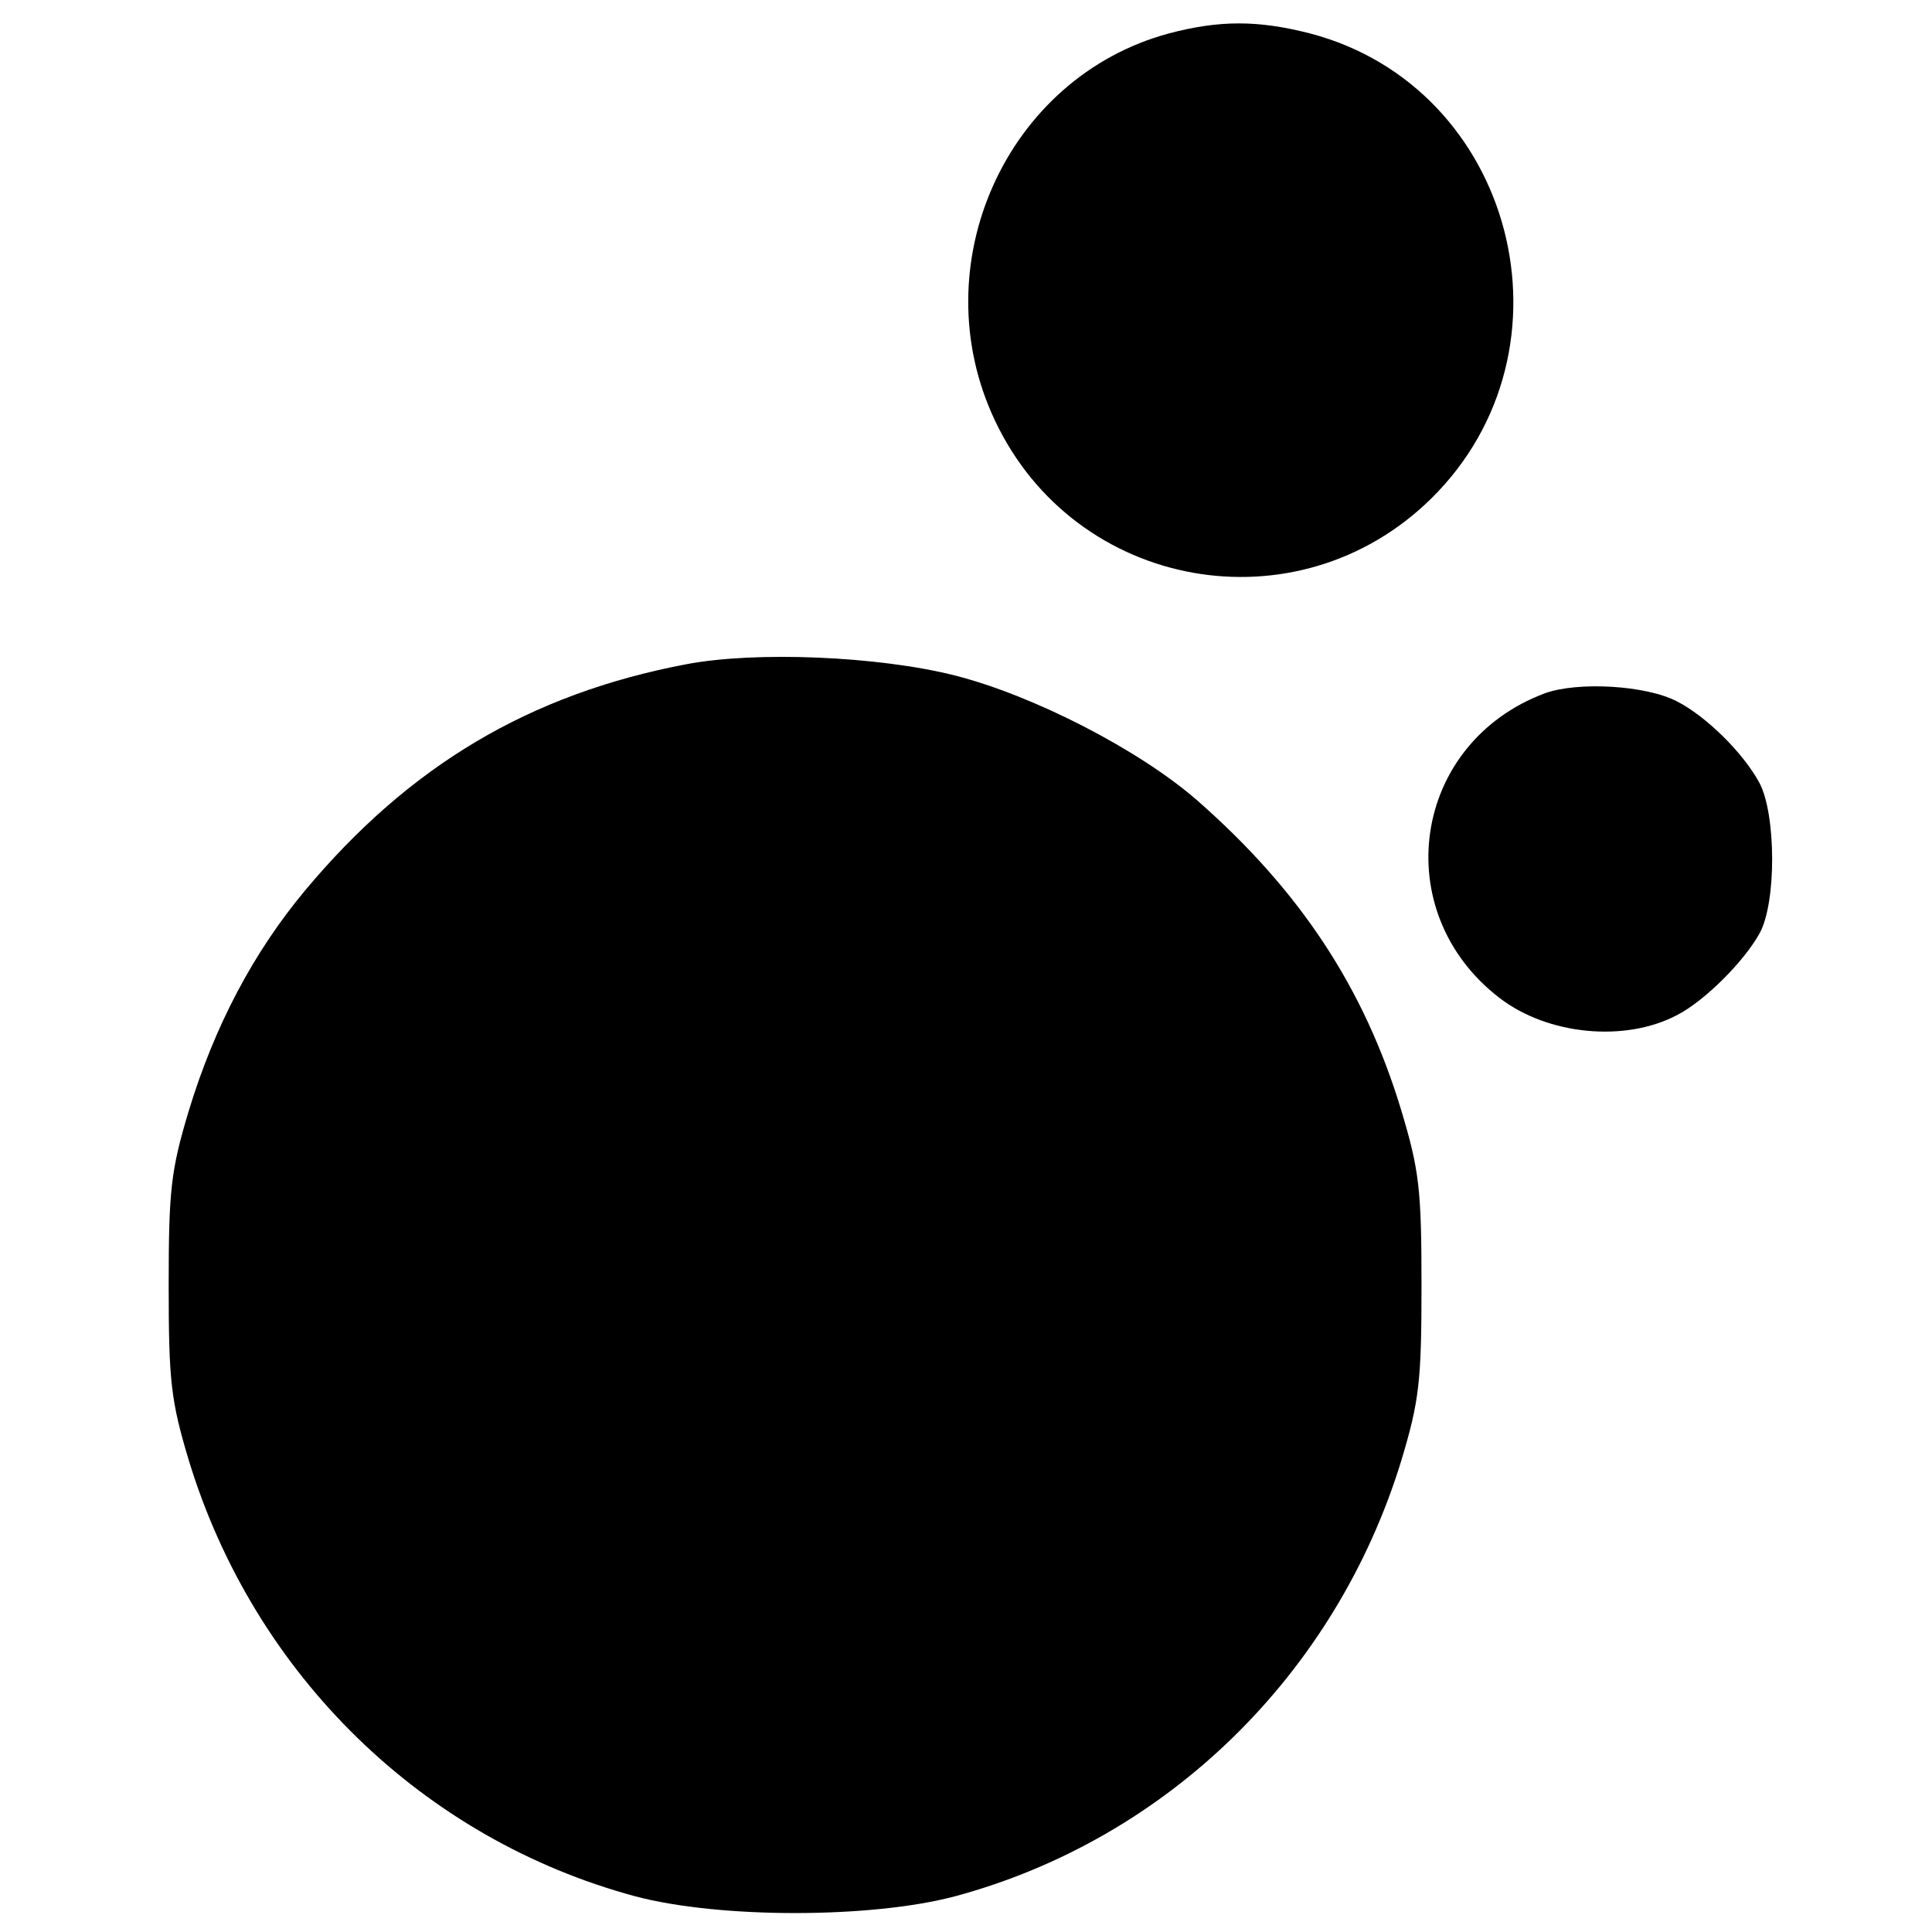 <?xml version="1.0" standalone="no"?>
<!DOCTYPE svg PUBLIC "-//W3C//DTD SVG 20010904//EN"
 "http://www.w3.org/TR/2001/REC-SVG-20010904/DTD/svg10.dtd">
<svg version="1.0" xmlns="http://www.w3.org/2000/svg"
 width="260pt" height="260pt" viewBox="0 0 260 260"
 preserveAspectRatio="xMidYMid meet">
<g transform="translate(0,260) scale(0.1,-0.1)"
fill="#000000" stroke="none">
<path d="M1573 2555 c-219 -59 -333 -312 -234 -521 108 -229 407 -282 587
-105 204 201 112 554 -163 626 -70 18 -122 18 -190 0z"/>
<path d="M923 1706 c-210 -40 -372 -136 -513 -305 -69 -83 -121 -181 -156
-296 -24 -80 -27 -106 -27 -235 0 -129 3 -155 27 -235 88 -289 315 -510 601
-587 113 -30 317 -30 430 0 286 77 513 299 601 587 24 80 27 106 27 235 0 129
-3 155 -27 235 -50 166 -137 297 -275 418 -78 68 -220 141 -326 168 -103 26
-268 33 -362 15z"/>
<path d="M2079 1667 c-179 -67 -212 -294 -61 -410 65 -50 169 -60 239 -23 37
19 90 72 111 110 23 42 22 160 0 202 -22 41 -72 90 -111 110 -42 22 -134 27
-178 11z"/>
</g>
</svg>
